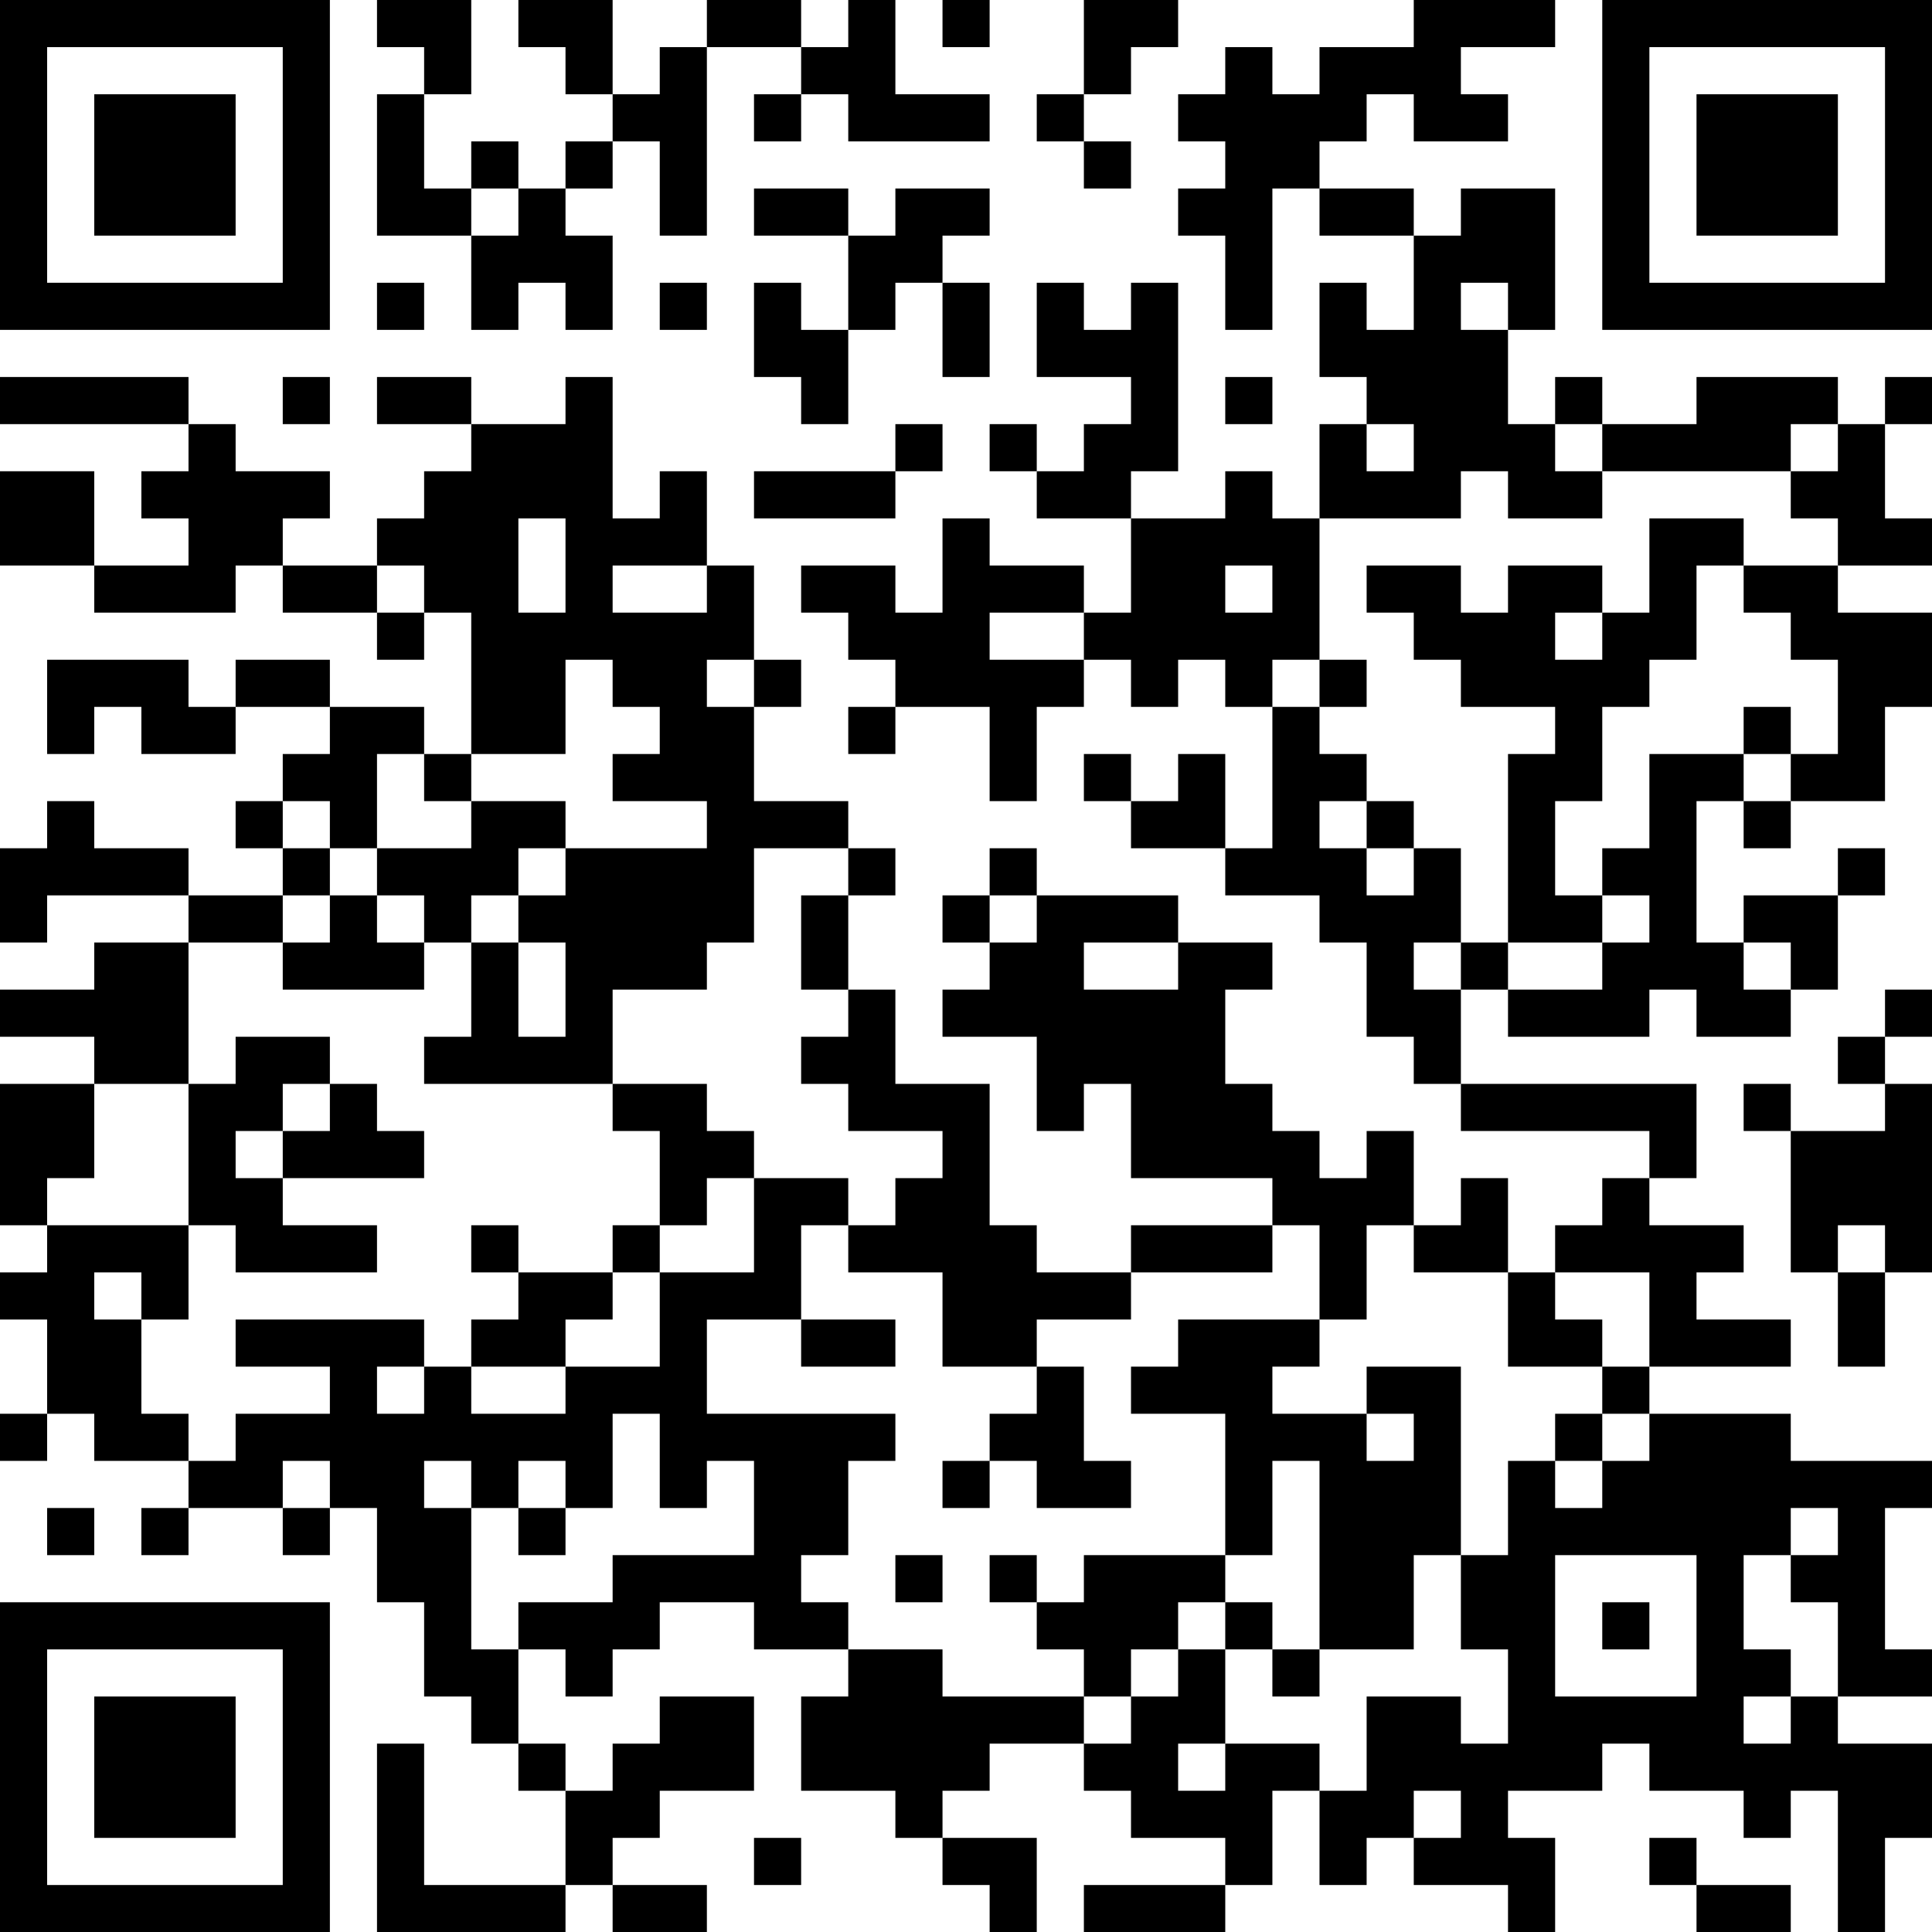 <?xml version="1.0" encoding="UTF-8"?>
<svg xmlns="http://www.w3.org/2000/svg" version="1.1" width="250" height="250" viewBox="0 0 250 250"><rect x="0" y="0" width="250" height="250" fill="#ffffff"/><g transform="scale(6.098)"><g transform="translate(0,0)"><path fill-rule="evenodd" d="M8 0L8 1L9 1L9 2L8 2L8 5L10 5L10 7L11 7L11 6L12 6L12 7L13 7L13 5L12 5L12 4L13 4L13 3L14 3L14 5L15 5L15 1L17 1L17 2L16 2L16 3L17 3L17 2L18 2L18 3L21 3L21 2L19 2L19 0L18 0L18 1L17 1L17 0L15 0L15 1L14 1L14 2L13 2L13 0L11 0L11 1L12 1L12 2L13 2L13 3L12 3L12 4L11 4L11 3L10 3L10 4L9 4L9 2L10 2L10 0ZM20 0L20 1L21 1L21 0ZM23 0L23 2L22 2L22 3L23 3L23 4L24 4L24 3L23 3L23 2L24 2L24 1L25 1L25 0ZM30 0L30 1L28 1L28 2L27 2L27 1L26 1L26 2L25 2L25 3L26 3L26 4L25 4L25 5L26 5L26 7L27 7L27 4L28 4L28 5L30 5L30 7L29 7L29 6L28 6L28 8L29 8L29 9L28 9L28 11L27 11L27 10L26 10L26 11L24 11L24 10L25 10L25 6L24 6L24 7L23 7L23 6L22 6L22 8L24 8L24 9L23 9L23 10L22 10L22 9L21 9L21 10L22 10L22 11L24 11L24 13L23 13L23 12L21 12L21 11L20 11L20 13L19 13L19 12L17 12L17 13L18 13L18 14L19 14L19 15L18 15L18 16L19 16L19 15L21 15L21 17L22 17L22 15L23 15L23 14L24 14L24 15L25 15L25 14L26 14L26 15L27 15L27 18L26 18L26 16L25 16L25 17L24 17L24 16L23 16L23 17L24 17L24 18L26 18L26 19L28 19L28 20L29 20L29 22L30 22L30 23L31 23L31 24L35 24L35 25L34 25L34 26L33 26L33 27L32 27L32 25L31 25L31 26L30 26L30 24L29 24L29 25L28 25L28 24L27 24L27 23L26 23L26 21L27 21L27 20L25 20L25 19L22 19L22 18L21 18L21 19L20 19L20 20L21 20L21 21L20 21L20 22L22 22L22 24L23 24L23 23L24 23L24 25L27 25L27 26L24 26L24 27L22 27L22 26L21 26L21 23L19 23L19 21L18 21L18 19L19 19L19 18L18 18L18 17L16 17L16 15L17 15L17 14L16 14L16 12L15 12L15 10L14 10L14 11L13 11L13 8L12 8L12 9L10 9L10 8L8 8L8 9L10 9L10 10L9 10L9 11L8 11L8 12L6 12L6 11L7 11L7 10L5 10L5 9L4 9L4 8L0 8L0 9L4 9L4 10L3 10L3 11L4 11L4 12L2 12L2 10L0 10L0 12L2 12L2 13L5 13L5 12L6 12L6 13L8 13L8 14L9 14L9 13L10 13L10 16L9 16L9 15L7 15L7 14L5 14L5 15L4 15L4 14L1 14L1 16L2 16L2 15L3 15L3 16L5 16L5 15L7 15L7 16L6 16L6 17L5 17L5 18L6 18L6 19L4 19L4 18L2 18L2 17L1 17L1 18L0 18L0 20L1 20L1 19L4 19L4 20L2 20L2 21L0 21L0 22L2 22L2 23L0 23L0 26L1 26L1 27L0 27L0 28L1 28L1 30L0 30L0 31L1 31L1 30L2 30L2 31L4 31L4 32L3 32L3 33L4 33L4 32L6 32L6 33L7 33L7 32L8 32L8 34L9 34L9 36L10 36L10 37L11 37L11 38L12 38L12 40L9 40L9 37L8 37L8 41L12 41L12 40L13 40L13 41L15 41L15 40L13 40L13 39L14 39L14 38L16 38L16 36L14 36L14 37L13 37L13 38L12 38L12 37L11 37L11 35L12 35L12 36L13 36L13 35L14 35L14 34L16 34L16 35L18 35L18 36L17 36L17 38L19 38L19 39L20 39L20 40L21 40L21 41L22 41L22 39L20 39L20 38L21 38L21 37L23 37L23 38L24 38L24 39L26 39L26 40L23 40L23 41L26 41L26 40L27 40L27 38L28 38L28 40L29 40L29 39L30 39L30 40L32 40L32 41L33 41L33 39L32 39L32 38L34 38L34 37L35 37L35 38L37 38L37 39L38 39L38 38L39 38L39 41L40 41L40 39L41 39L41 37L39 37L39 36L41 36L41 35L40 35L40 32L41 32L41 31L38 31L38 30L35 30L35 29L38 29L38 28L36 28L36 27L37 27L37 26L35 26L35 25L36 25L36 23L31 23L31 21L32 21L32 22L35 22L35 21L36 21L36 22L38 22L38 21L39 21L39 19L40 19L40 18L39 18L39 19L37 19L37 20L36 20L36 17L37 17L37 18L38 18L38 17L40 17L40 15L41 15L41 13L39 13L39 12L41 12L41 11L40 11L40 9L41 9L41 8L40 8L40 9L39 9L39 8L36 8L36 9L34 9L34 8L33 8L33 9L32 9L32 7L33 7L33 4L31 4L31 5L30 5L30 4L28 4L28 3L29 3L29 2L30 2L30 3L32 3L32 2L31 2L31 1L33 1L33 0ZM10 4L10 5L11 5L11 4ZM16 4L16 5L18 5L18 7L17 7L17 6L16 6L16 8L17 8L17 9L18 9L18 7L19 7L19 6L20 6L20 8L21 8L21 6L20 6L20 5L21 5L21 4L19 4L19 5L18 5L18 4ZM8 6L8 7L9 7L9 6ZM14 6L14 7L15 7L15 6ZM31 6L31 7L32 7L32 6ZM6 8L6 9L7 9L7 8ZM26 8L26 9L27 9L27 8ZM19 9L19 10L16 10L16 11L19 11L19 10L20 10L20 9ZM29 9L29 10L30 10L30 9ZM33 9L33 10L34 10L34 11L32 11L32 10L31 10L31 11L28 11L28 14L27 14L27 15L28 15L28 16L29 16L29 17L28 17L28 18L29 18L29 19L30 19L30 18L31 18L31 20L30 20L30 21L31 21L31 20L32 20L32 21L34 21L34 20L35 20L35 19L34 19L34 18L35 18L35 16L37 16L37 17L38 17L38 16L39 16L39 14L38 14L38 13L37 13L37 12L39 12L39 11L38 11L38 10L39 10L39 9L38 9L38 10L34 10L34 9ZM11 11L11 13L12 13L12 11ZM35 11L35 13L34 13L34 12L32 12L32 13L31 13L31 12L29 12L29 13L30 13L30 14L31 14L31 15L33 15L33 16L32 16L32 20L34 20L34 19L33 19L33 17L34 17L34 15L35 15L35 14L36 14L36 12L37 12L37 11ZM8 12L8 13L9 13L9 12ZM13 12L13 13L15 13L15 12ZM26 12L26 13L27 13L27 12ZM21 13L21 14L23 14L23 13ZM33 13L33 14L34 14L34 13ZM12 14L12 16L10 16L10 17L9 17L9 16L8 16L8 18L7 18L7 17L6 17L6 18L7 18L7 19L6 19L6 20L4 20L4 23L2 23L2 25L1 25L1 26L4 26L4 28L3 28L3 27L2 27L2 28L3 28L3 30L4 30L4 31L5 31L5 30L7 30L7 29L5 29L5 28L9 28L9 29L8 29L8 30L9 30L9 29L10 29L10 30L12 30L12 29L14 29L14 27L16 27L16 25L18 25L18 26L17 26L17 28L15 28L15 30L19 30L19 31L18 31L18 33L17 33L17 34L18 34L18 35L20 35L20 36L23 36L23 37L24 37L24 36L25 36L25 35L26 35L26 37L25 37L25 38L26 38L26 37L28 37L28 38L29 38L29 36L31 36L31 37L32 37L32 35L31 35L31 33L32 33L32 31L33 31L33 32L34 32L34 31L35 31L35 30L34 30L34 29L35 29L35 27L33 27L33 28L34 28L34 29L32 29L32 27L30 27L30 26L29 26L29 28L28 28L28 26L27 26L27 27L24 27L24 28L22 28L22 29L20 29L20 27L18 27L18 26L19 26L19 25L20 25L20 24L18 24L18 23L17 23L17 22L18 22L18 21L17 21L17 19L18 19L18 18L16 18L16 20L15 20L15 21L13 21L13 23L9 23L9 22L10 22L10 20L11 20L11 22L12 22L12 20L11 20L11 19L12 19L12 18L15 18L15 17L13 17L13 16L14 16L14 15L13 15L13 14ZM15 14L15 15L16 15L16 14ZM28 14L28 15L29 15L29 14ZM37 15L37 16L38 16L38 15ZM10 17L10 18L8 18L8 19L7 19L7 20L6 20L6 21L9 21L9 20L10 20L10 19L11 19L11 18L12 18L12 17ZM29 17L29 18L30 18L30 17ZM8 19L8 20L9 20L9 19ZM21 19L21 20L22 20L22 19ZM23 20L23 21L25 21L25 20ZM37 20L37 21L38 21L38 20ZM40 21L40 22L39 22L39 23L40 23L40 24L38 24L38 23L37 23L37 24L38 24L38 27L39 27L39 29L40 29L40 27L41 27L41 23L40 23L40 22L41 22L41 21ZM5 22L5 23L4 23L4 26L5 26L5 27L8 27L8 26L6 26L6 25L9 25L9 24L8 24L8 23L7 23L7 22ZM6 23L6 24L5 24L5 25L6 25L6 24L7 24L7 23ZM13 23L13 24L14 24L14 26L13 26L13 27L11 27L11 26L10 26L10 27L11 27L11 28L10 28L10 29L12 29L12 28L13 28L13 27L14 27L14 26L15 26L15 25L16 25L16 24L15 24L15 23ZM39 26L39 27L40 27L40 26ZM17 28L17 29L19 29L19 28ZM25 28L25 29L24 29L24 30L26 30L26 33L23 33L23 34L22 34L22 33L21 33L21 34L22 34L22 35L23 35L23 36L24 36L24 35L25 35L25 34L26 34L26 35L27 35L27 36L28 36L28 35L30 35L30 33L31 33L31 29L29 29L29 30L27 30L27 29L28 29L28 28ZM22 29L22 30L21 30L21 31L20 31L20 32L21 32L21 31L22 31L22 32L24 32L24 31L23 31L23 29ZM13 30L13 32L12 32L12 31L11 31L11 32L10 32L10 31L9 31L9 32L10 32L10 35L11 35L11 34L13 34L13 33L16 33L16 31L15 31L15 32L14 32L14 30ZM29 30L29 31L30 31L30 30ZM33 30L33 31L34 31L34 30ZM6 31L6 32L7 32L7 31ZM27 31L27 33L26 33L26 34L27 34L27 35L28 35L28 31ZM1 32L1 33L2 33L2 32ZM11 32L11 33L12 33L12 32ZM38 32L38 33L37 33L37 35L38 35L38 36L37 36L37 37L38 37L38 36L39 36L39 34L38 34L38 33L39 33L39 32ZM19 33L19 34L20 34L20 33ZM33 33L33 36L36 36L36 33ZM34 34L34 35L35 35L35 34ZM30 38L30 39L31 39L31 38ZM16 39L16 40L17 40L17 39ZM35 39L35 40L36 40L36 41L38 41L38 40L36 40L36 39ZM0 0L0 7L7 7L7 0ZM1 1L1 6L6 6L6 1ZM2 2L2 5L5 5L5 2ZM34 0L34 7L41 7L41 0ZM35 1L35 6L40 6L40 1ZM36 2L36 5L39 5L39 2ZM0 34L0 41L7 41L7 34ZM1 35L1 40L6 40L6 35ZM2 36L2 39L5 39L5 36Z" fill="#000000"/></g></g></svg>
